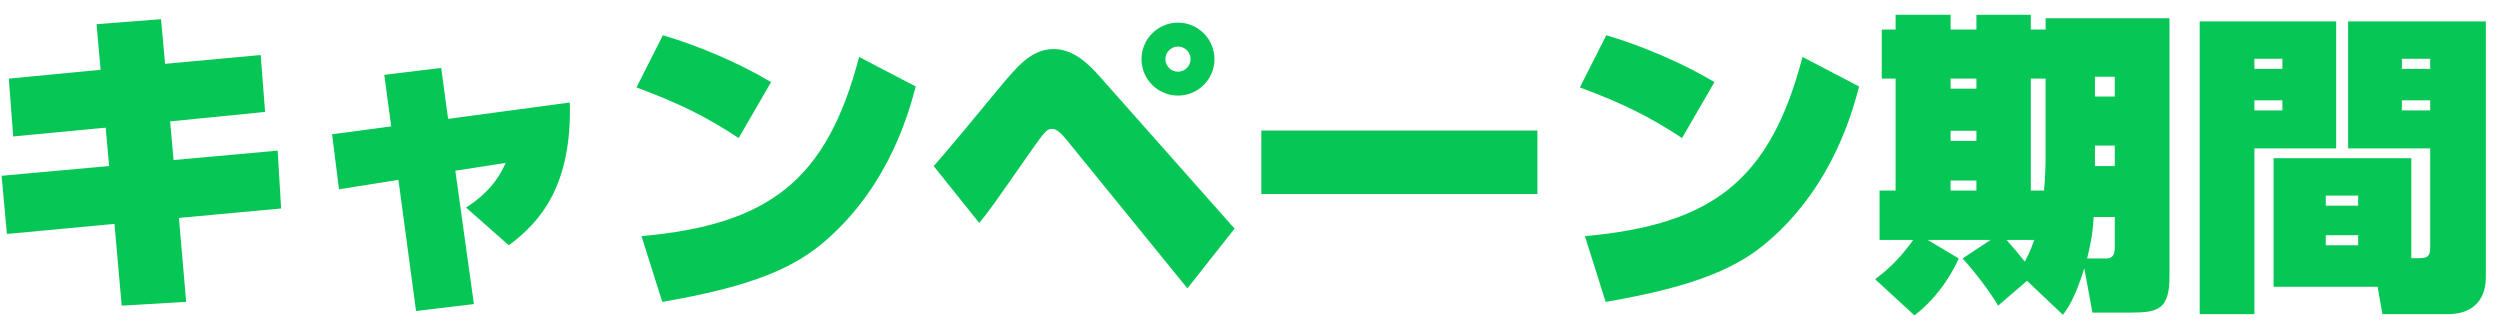 <svg width="159" height="21" viewBox="0 0 159 21" fill="none" xmlns="http://www.w3.org/2000/svg">
<path d="M6.4 4.44L6.14 1.54L10.24 1.22L10.5 4.06L16.58 3.5L16.86 7.12L10.82 7.72L11.04 10.18L17.66 9.58L17.88 13.26L11.38 13.86L11.84 19.2L7.74 19.44L7.28 14.24L0.44 14.88L0.1 11.18L6.94 10.56L6.72 8.12L0.84 8.68L0.56 5L6.4 4.44ZM24.88 8.04L24.44 4.76L28.06 4.32L28.5 7.56L36.24 6.52C36.38 11.74 34.42 14.08 32.36 15.6L29.64 13.2C30.32 12.76 31.48 11.94 32.16 10.36L28.96 10.86L30.14 19.34L26.46 19.78L25.34 11.44L21.56 12.04L21.12 8.54L24.88 8.04ZM49.04 5.22L46.98 8.78C44.98 7.46 43.24 6.58 40.48 5.56L42.16 2.24C44.44 2.92 46.92 3.96 49.04 5.22ZM42.12 19.2L40.8 15.02C48.9 14.28 52.58 11.5 54.64 3.62L58.24 5.5C57.84 7 56.62 11.7 52.58 15.24C50.6 17 47.88 18.22 42.12 19.2ZM77.24 3.76C77.24 5.04 76.2 6.08 74.92 6.08C73.64 6.08 72.6 5.04 72.6 3.76C72.6 2.48 73.64 1.44 74.92 1.44C76.2 1.44 77.24 2.48 77.24 3.76ZM75.72 3.76C75.72 3.32 75.36 2.96 74.92 2.96C74.48 2.96 74.12 3.32 74.12 3.76C74.12 4.2 74.48 4.56 74.92 4.56C75.36 4.56 75.72 4.2 75.72 3.76ZM62.28 14.18L59.38 10.56C60.2 9.66 62.56 6.8 63.56 5.58C64.7 4.22 65.6 3.12 67.02 3.12C68.2 3.12 69.14 3.96 69.92 4.84L78.52 14.54L75.52 18.34L67.84 8.9C67.28 8.22 67.06 8.2 66.92 8.2C66.58 8.2 66.5 8.28 65.42 9.82C63.16 13.06 62.9 13.42 62.28 14.18ZM80.22 8.3H97.78V12.34H80.22V8.3ZM109.04 5.22L106.98 8.78C104.98 7.46 103.24 6.58 100.48 5.56L102.16 2.24C104.44 2.92 106.92 3.96 109.04 5.22ZM102.12 19.2L100.8 15.02C108.9 14.28 112.58 11.5 114.64 3.62L118.24 5.5C117.84 7 116.62 11.7 112.58 15.24C110.6 17 107.88 18.22 102.12 19.2ZM131.2 20.02L128.92 17.86L127.08 19.44C126.54 18.5 125.44 17.1 124.82 16.44L126.6 15.26H122.6L124.58 16.44C124.32 17 123.48 18.74 121.76 20.06L119.26 17.76C119.94 17.24 120.76 16.56 121.68 15.26H119.54V12.12H120.56V5H119.68V1.88H120.56V0.94H124.06V1.88H125.7V0.94H129.16V1.88H130.1V1.16H137.98V17.56C137.98 19.64 137.3 19.88 135.56 19.88H133.08L132.56 17.06C131.96 19.02 131.46 19.68 131.2 20.02ZM130.1 10V5H129.16V12.12H130C130.06 11.52 130.1 10.6 130.1 10ZM125.7 8.32H124.06V8.96H125.7V8.32ZM125.7 5H124.06V5.64H125.7V5ZM125.7 11.48H124.06V12.12H125.7V11.48ZM134.5 9.26H133.24V10.56H134.5V9.26ZM134.5 4.88H133.24V6.14H134.5V4.88ZM134.5 13.8H133.16C133.12 14.46 133.06 15.16 132.74 16.44H133.94C134.5 16.44 134.5 16 134.5 15.62V13.8ZM129.38 15.26H127.62C127.98 15.66 128.48 16.26 128.78 16.64C129.14 15.96 129.26 15.58 129.38 15.26ZM153.36 10.06V16.42H153.88C154.56 16.42 154.56 16.12 154.56 15.6V9.44H149.34V1.36H158.1V17.64C158.1 18.34 157.88 19.98 155.66 19.98H151.52L151.22 18.24H144.6V10.06H153.36ZM139.9 19.98V1.36H148.58V9.44H143.38V19.98H139.9ZM154.56 3.74H152.76V4.38H154.56V3.74ZM154.56 6.38H152.76V7.02H154.56V6.38ZM149.98 12.44H147.92V13.08H149.98V12.44ZM149.98 14.96H147.92V15.6H149.98V14.96ZM145.16 3.74H143.38V4.38H145.16V3.74ZM145.16 6.38H143.38V7.02H145.16V6.38Z" fill="#06C755"/>
</svg>
